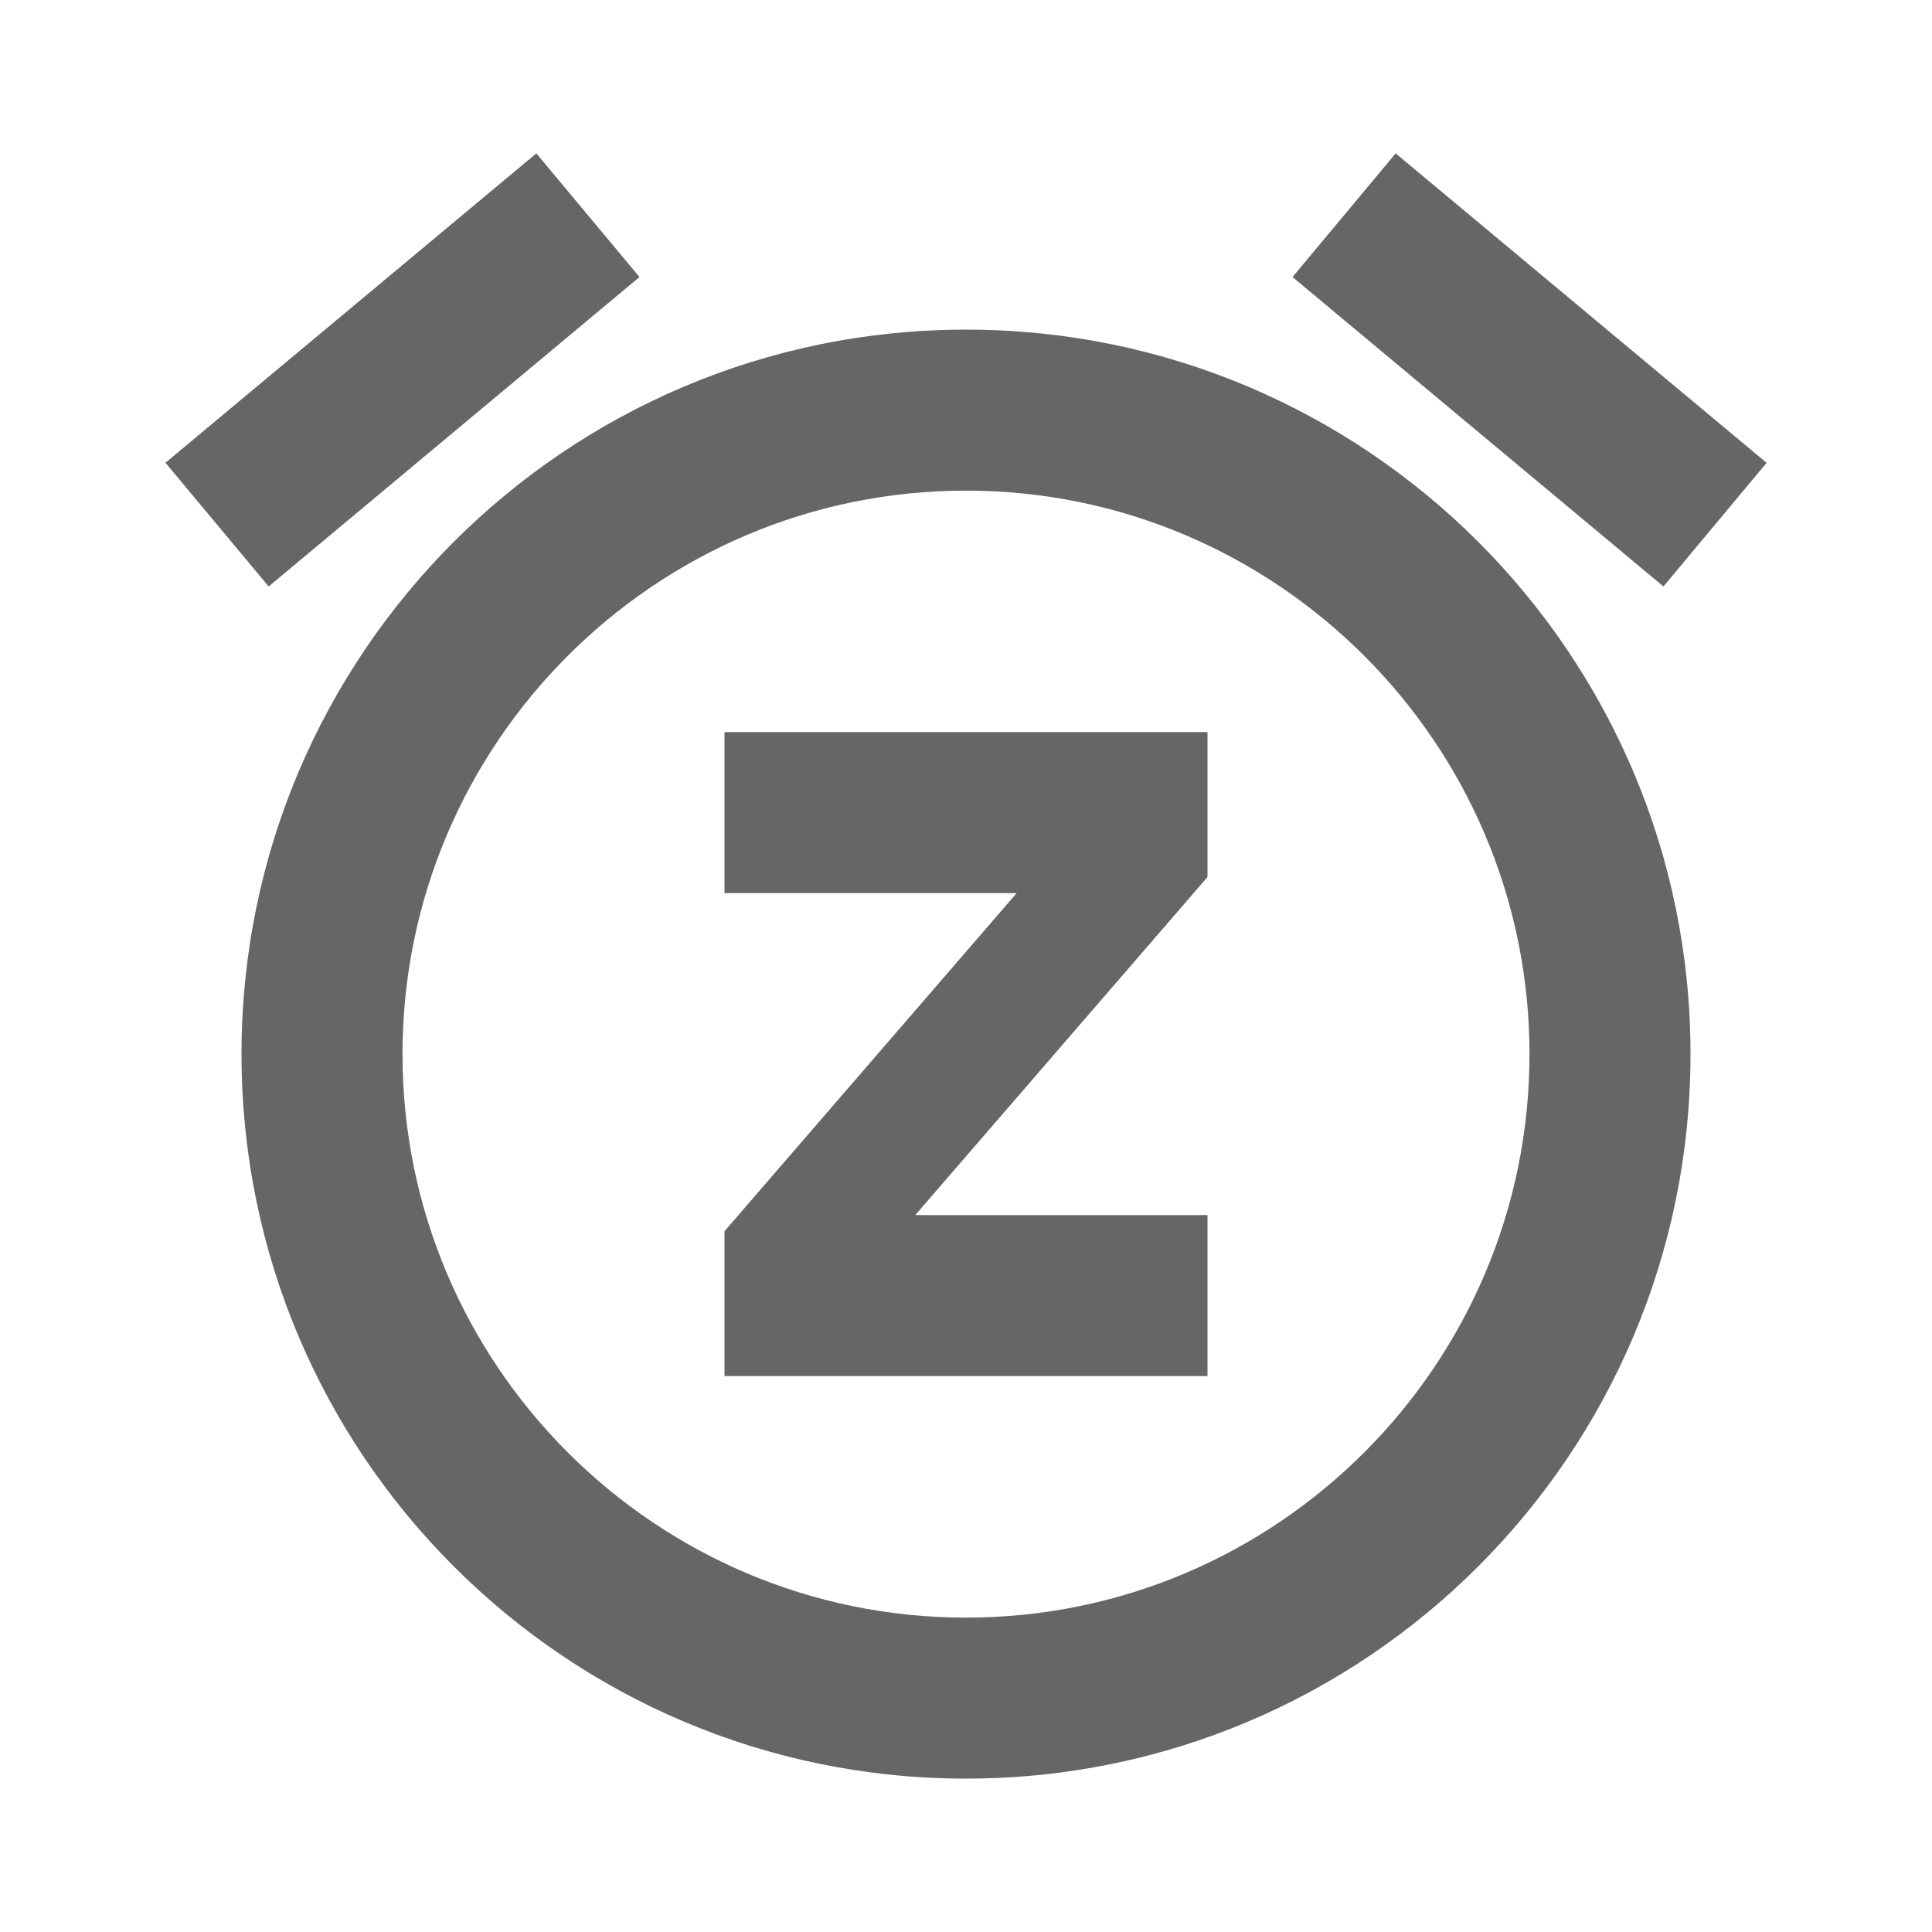 <!-- Generated by IcoMoon.io -->
<svg version="1.1" xmlns="http://www.w3.org/2000/svg" width="18" height="18" viewBox="0 0 18 18">
<title>snooze-outlined</title>
<path opacity="0.6" fill="#000" d="M1.541 4.312l3.456-2.883 0.961 1.152-3.455 2.883-0.961-1.152zM12.042 2.581l3.456 2.883 0.961-1.152-3.456-2.883-0.961 1.152zM6.75 8.321v-1.5h4.5v1.35l-2.723 3.15h2.723v1.5h-4.5v-1.35l2.722-3.15h-2.722zM9 4.571c-2.895 0-5.25 2.355-5.25 5.25s2.355 5.25 5.25 5.25c2.895 0 5.25-2.355 5.25-5.25s-2.355-5.25-5.25-5.25zM2.25 9.821c0-3.727 3.023-6.75 6.75-6.75s6.75 3.023 6.75 6.75-3.023 6.75-6.75 6.75c-3.727 0-6.75-3.023-6.75-6.75z"></path>
</svg>
